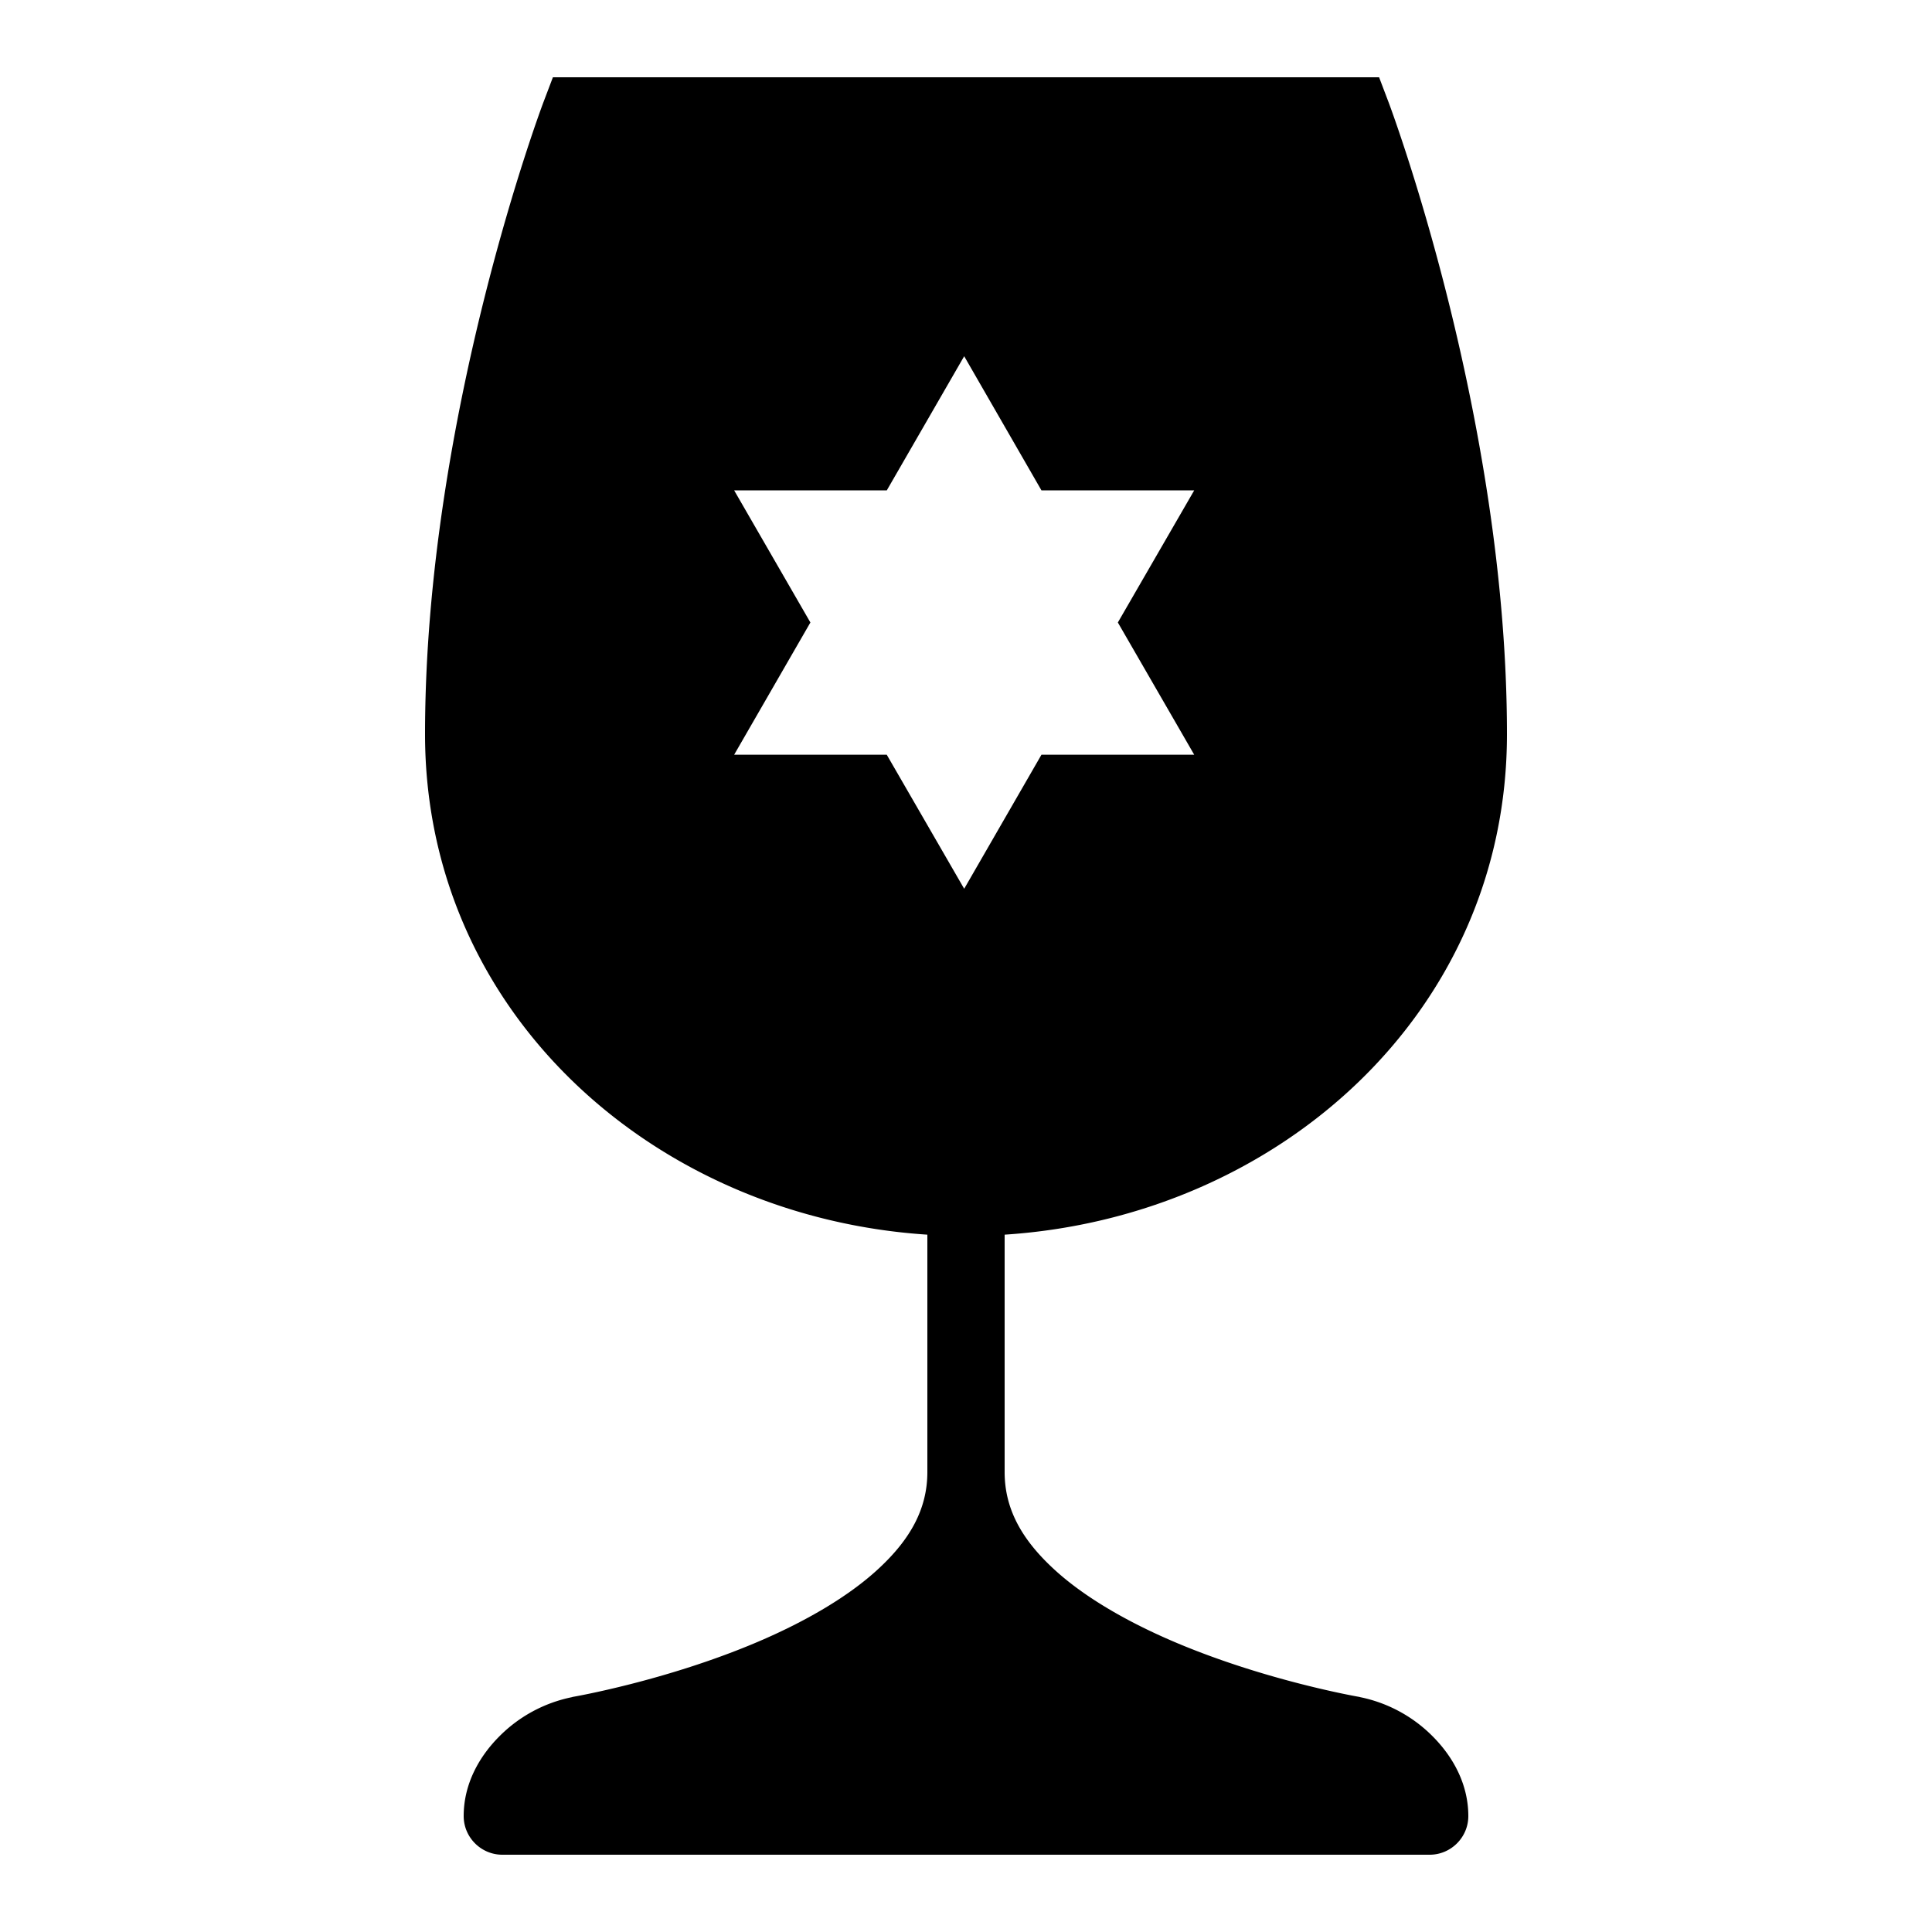 <svg xmlns="http://www.w3.org/2000/svg" viewBox="0 0 50 50"><path d="M14.309 2l-.246.648S11 10.75 11 19c0 7.23 5.953 12.496 13 12.953v6.145c0 .949-.441 1.734-1.246 2.484-.805.754-1.961 1.406-3.145 1.91-2.367 1.008-4.777 1.422-4.777 1.422a.072.072 0 0 0-.027.008 3.675 3.675 0 0 0-1.887 1.02C12.402 45.46 12 46.167 12 47c0 .55.45 1 1 1h24c.55 0 1-.45 1-1 0-.832-.402-1.54-.918-2.059a3.675 3.675 0 0 0-1.887-1.02.072.072 0 0 0-.027-.007s-2.41-.414-4.777-1.422c-1.184-.504-2.34-1.156-3.145-1.91-.805-.75-1.246-1.535-1.246-2.484v-6.145C33.047 31.496 39 26.23 39 19c0-8.25-3.063-16.352-3.063-16.352L35.691 2zm10.644 7.219l2 3.472h3.953L28.93 16.11l1.976 3.422h-3.953l-2 3.469-2.004-3.469H19l1.973-3.422L19 12.691h3.95z"/></svg>